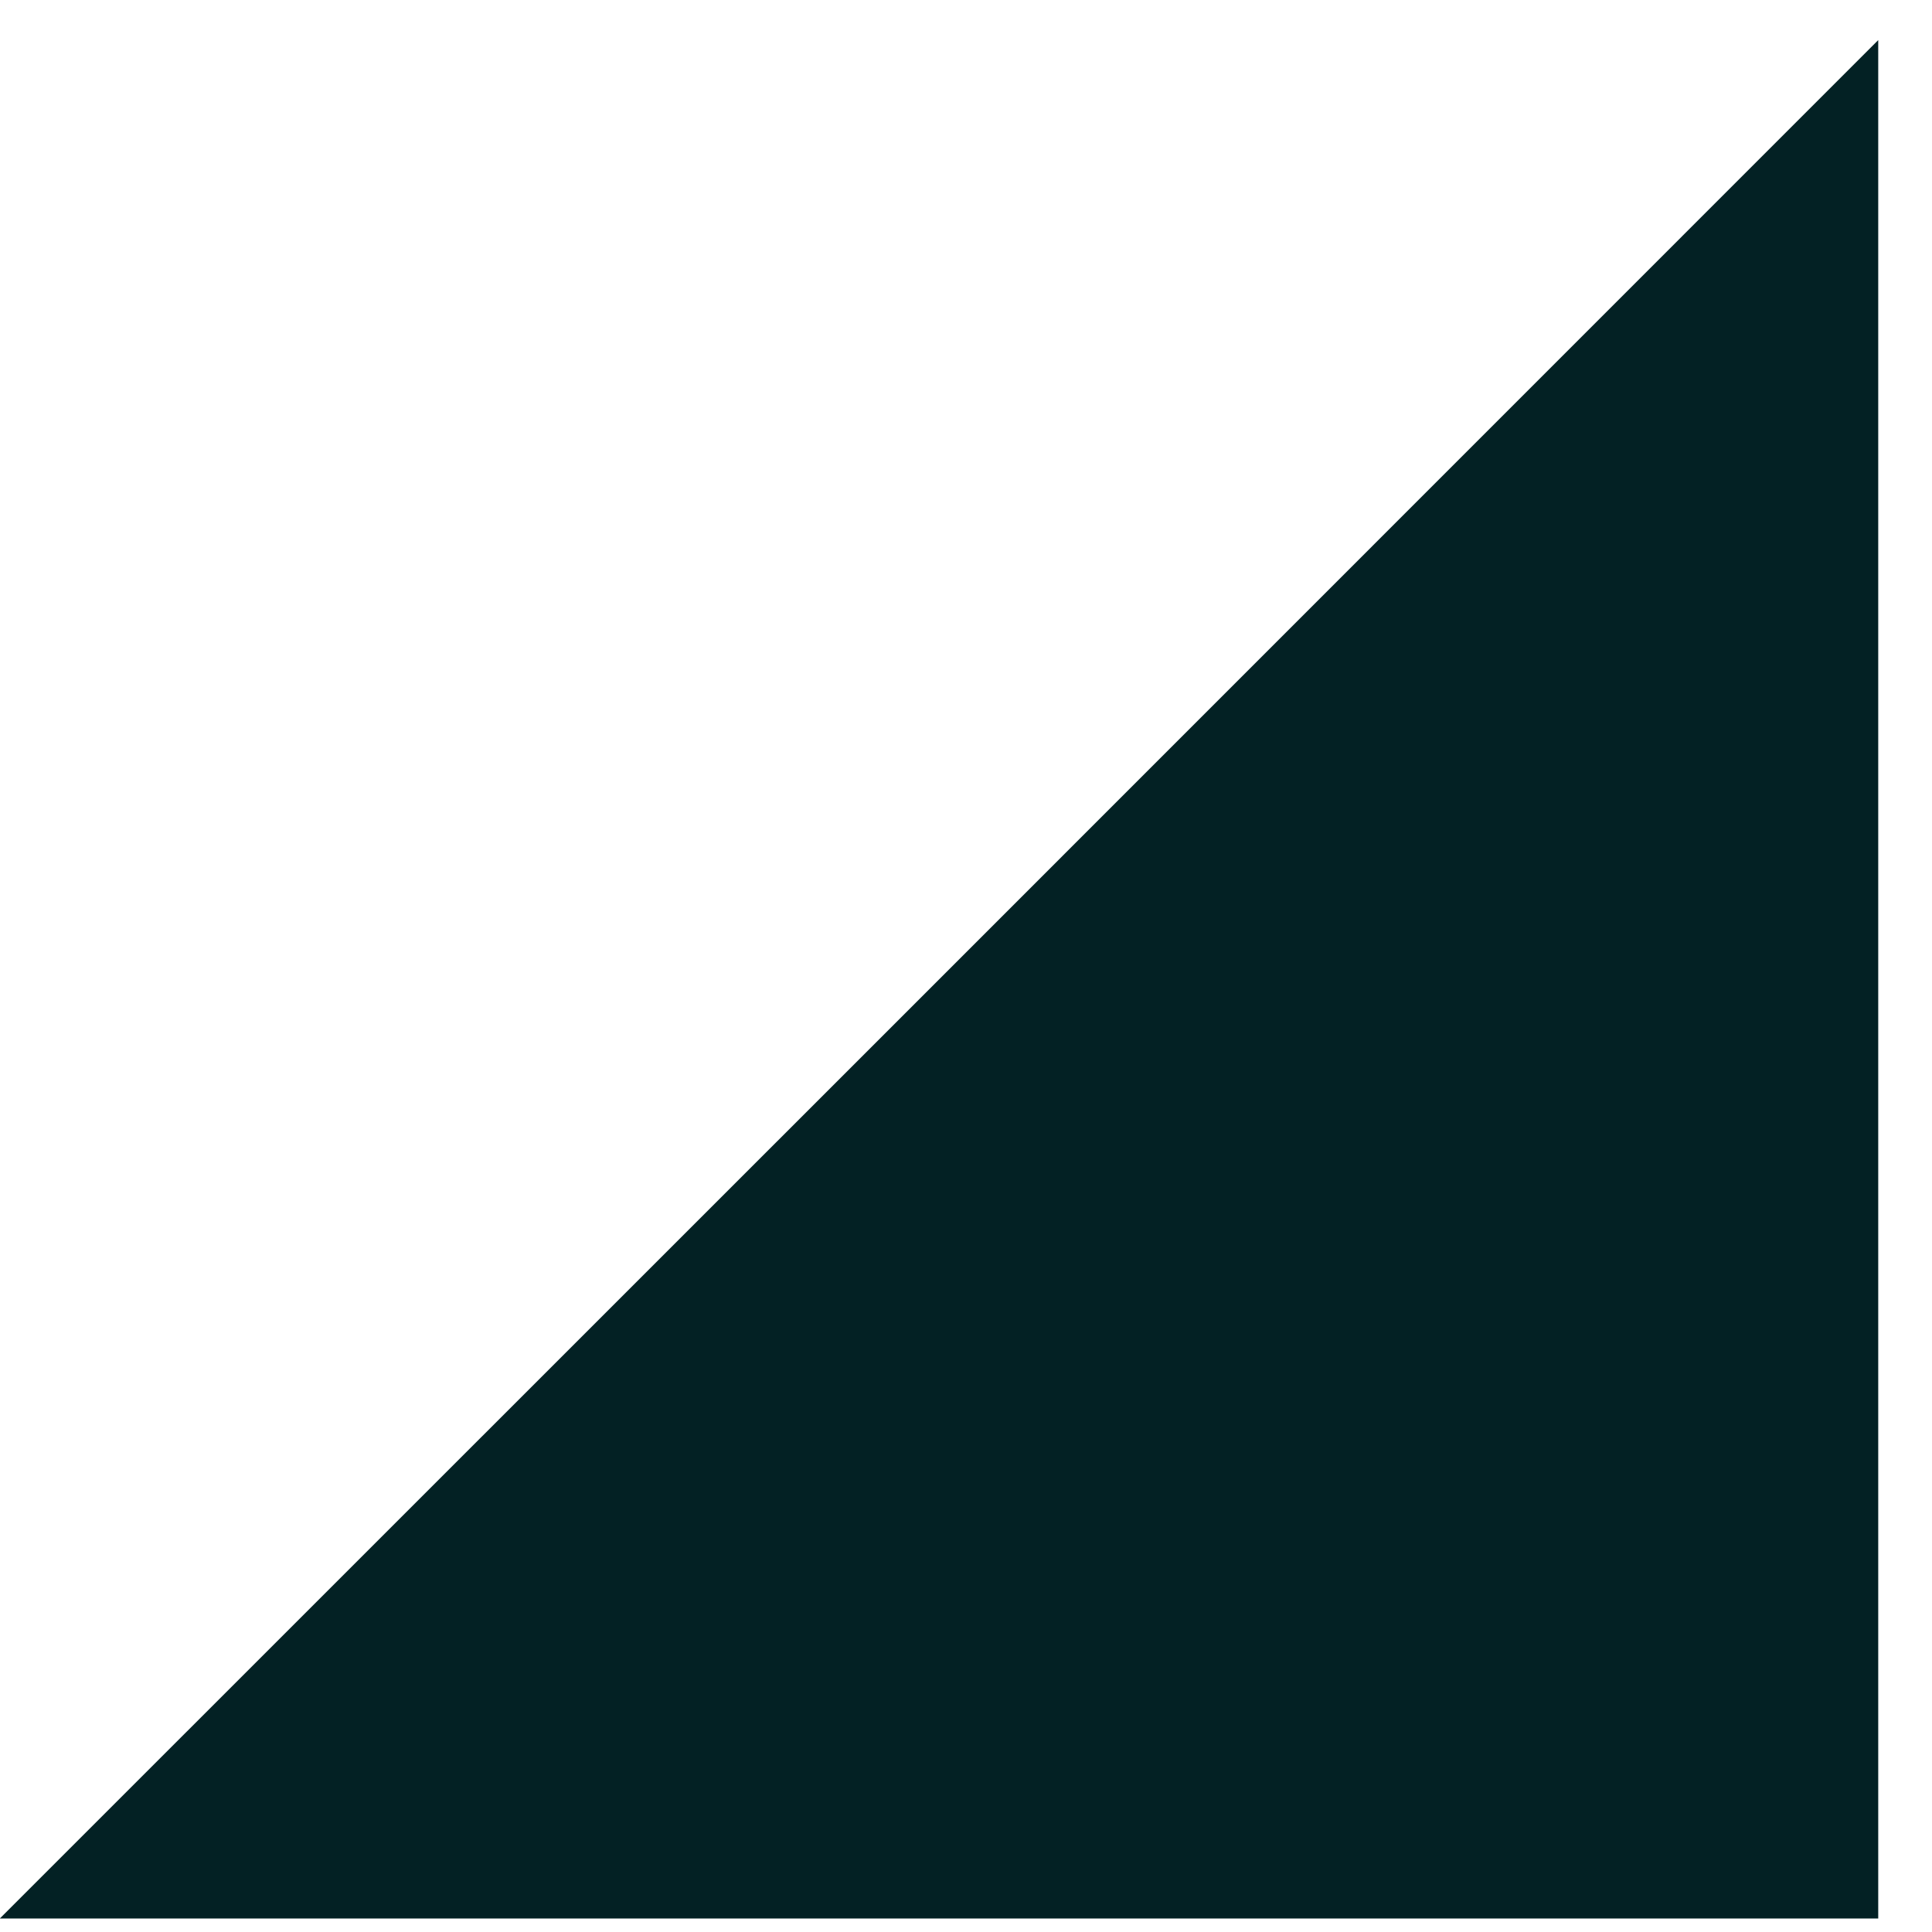 <?xml version="1.0" encoding="UTF-8"?> <svg xmlns="http://www.w3.org/2000/svg" width="12" height="12" viewBox="0 0 12 12" fill="none"><path d="M11.666 11.916L-0.001 11.916L5.694 6.222L11.666 0.249L11.666 11.916Z" fill="#032124"></path></svg> 
